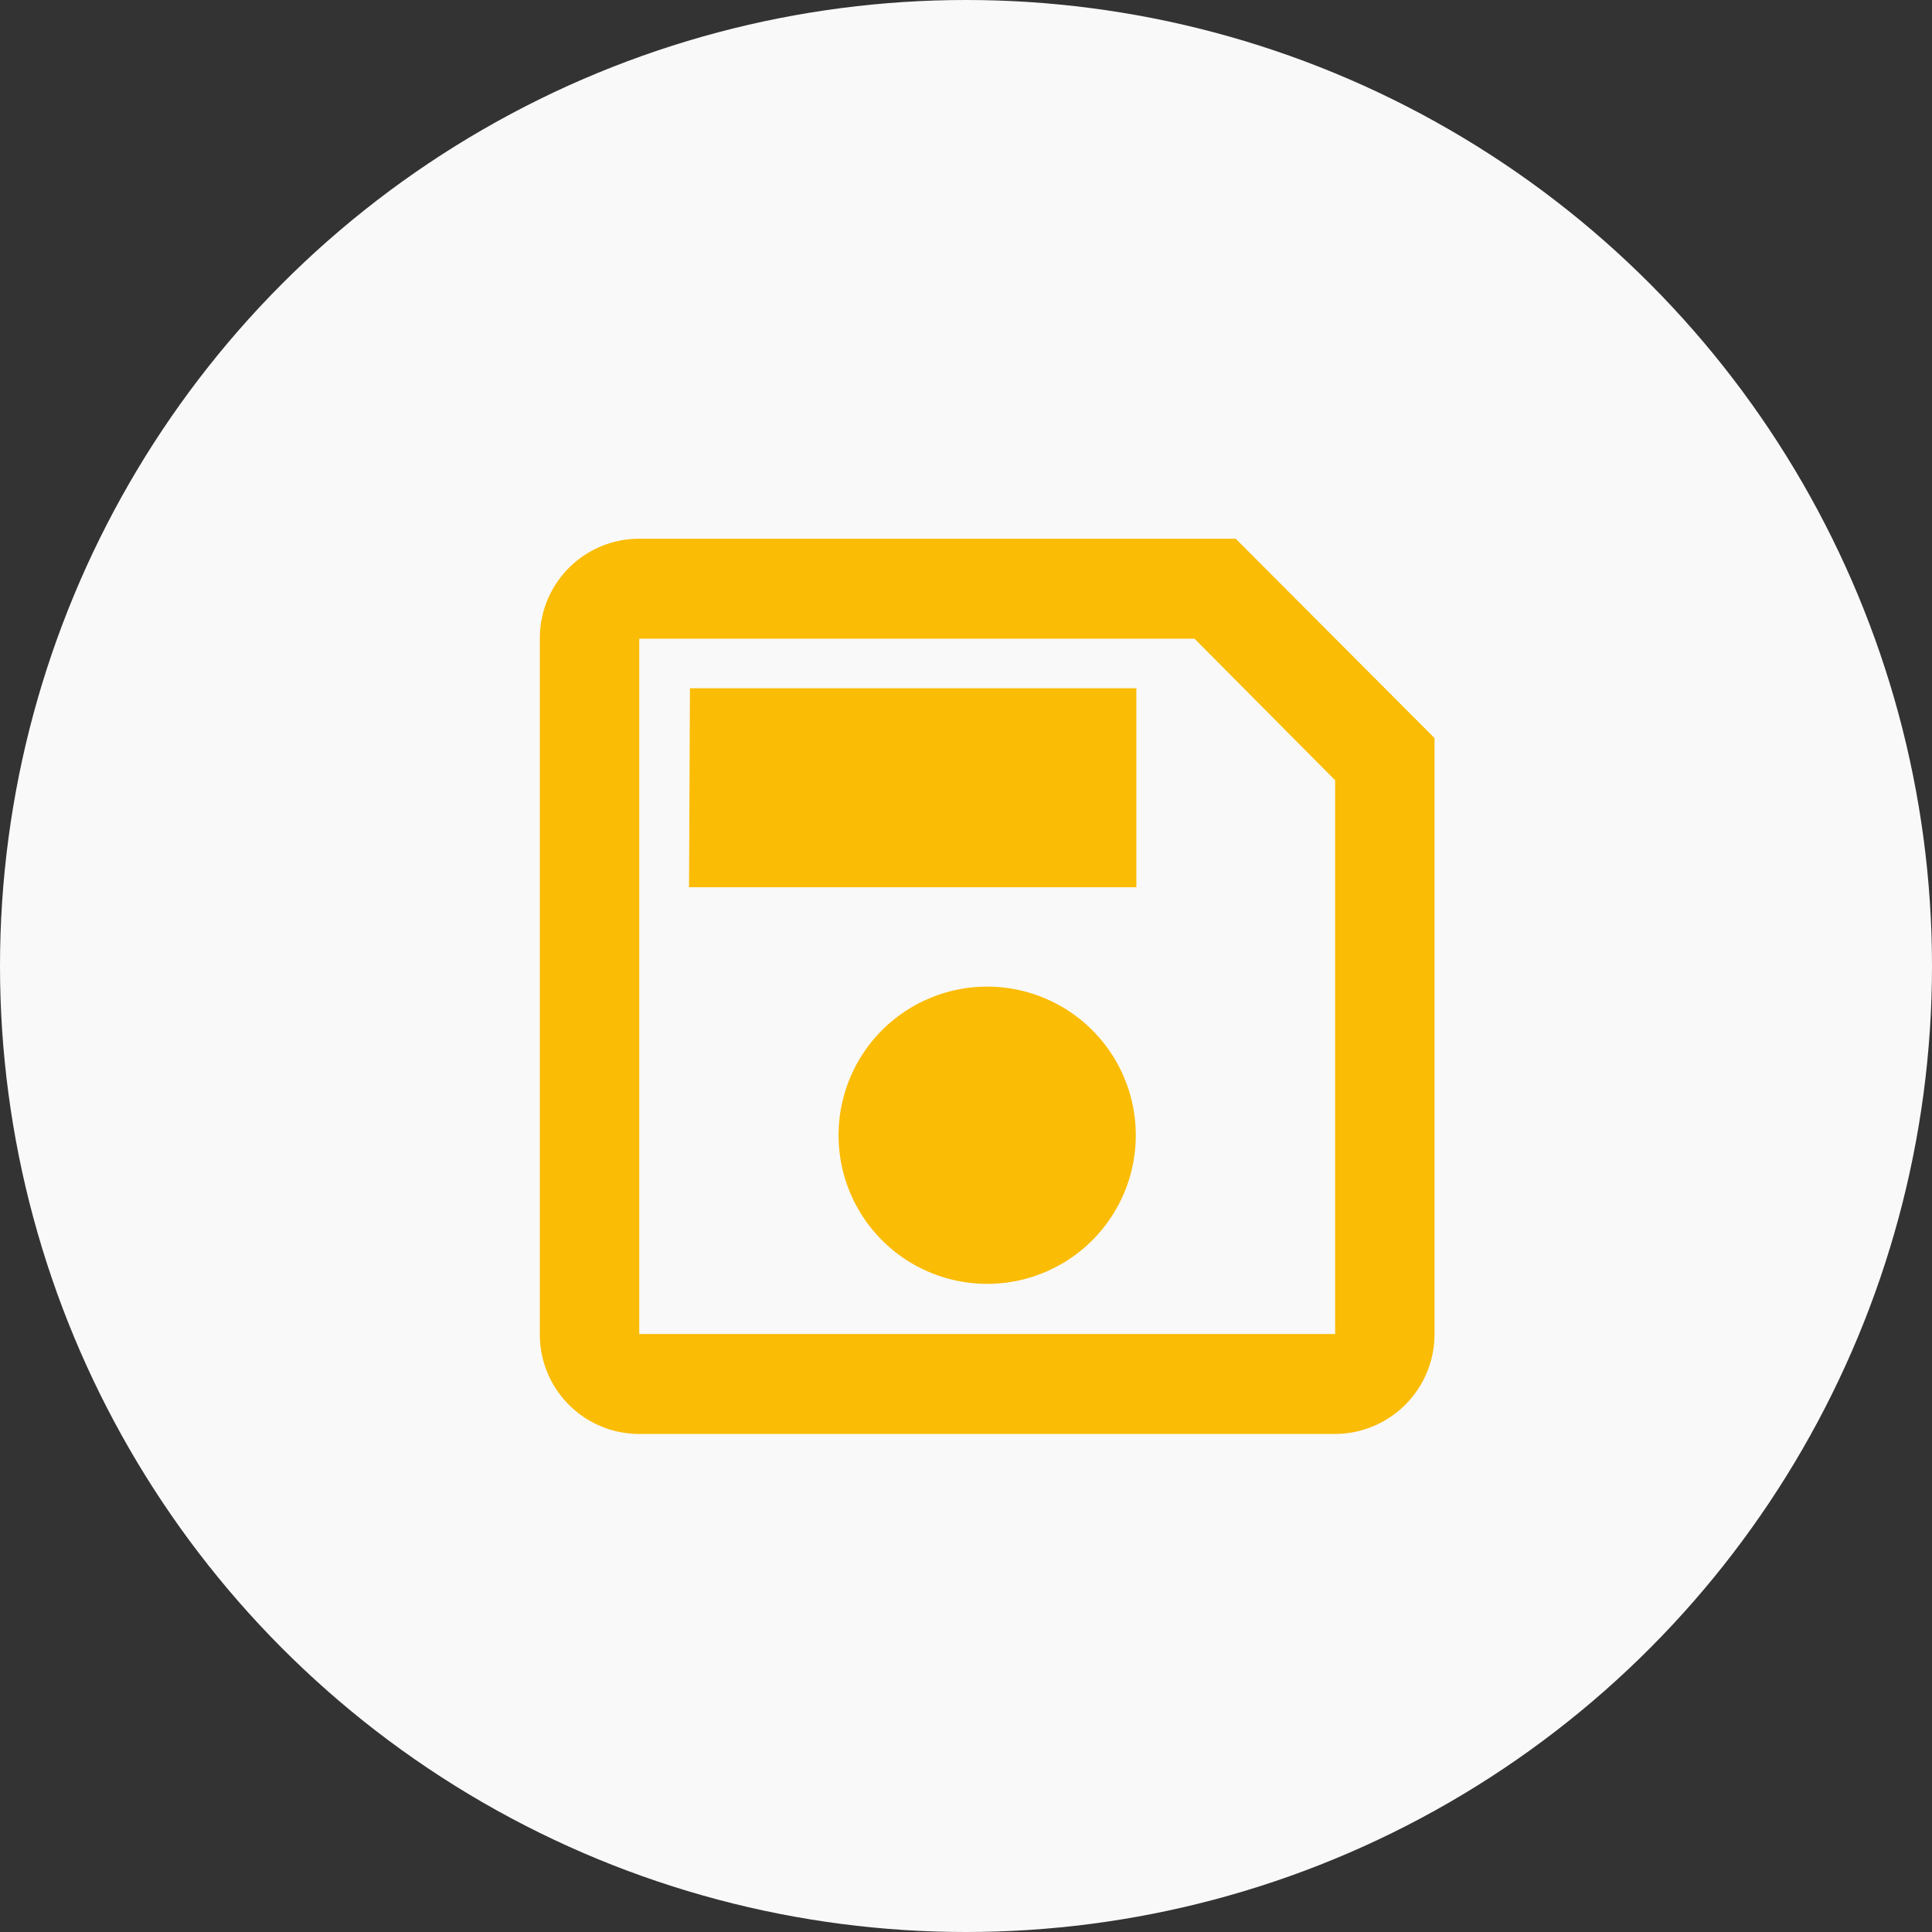 <svg id="Capa_1" data-name="Capa 1" xmlns="http://www.w3.org/2000/svg" xmlns:xlink="http://www.w3.org/1999/xlink" viewBox="0 0 104 104"><rect x="0" y="0" width="104" height="104" fill="#333333" stroke="none"/><defs><style>.cls-1,.cls-2{fill:none;}.cls-1{clip-rule:evenodd;}.cls-3{fill:#f9f9f9;}.cls-4{clip-path:url(#clip-path);}.cls-5{clip-path:url(#clip-path-2);}.cls-6{clip-path:url(#clip-path-3);}.cls-7{clip-path:url(#clip-path-4);}.cls-8{clip-path:url(#clip-path-5);}.cls-9{clip-path:url(#clip-path-6);}.cls-10{clip-path:url(#clip-path-7);}.cls-11{clip-path:url(#clip-path-8);}.cls-12{clip-path:url(#clip-path-9);}.cls-13{clip-path:url(#clip-path-10);}.cls-14{clip-path:url(#clip-path-11);}.cls-15{clip-path:url(#clip-path-12);}.cls-16{fill:#fbbc05;}</style><clipPath id="clip-path"><path class="cls-1" d="M-879.41-206.29a51.63,51.63,0,0,1,51.63-51.62,51.62,51.62,0,0,1,51.62,51.62,51.62,51.62,0,0,1-51.62,51.63,51.63,51.63,0,0,1-51.63-51.63"/></clipPath><clipPath id="clip-path-2"><polygon class="cls-1" points="-843.71 -224.6 -816.67 -224.6 -816.67 -231.29 -850.24 -231.29 -850.24 -197.71 -843.71 -197.71 -843.71 -224.6"/></clipPath><clipPath id="clip-path-3"><rect class="cls-2" x="-879.41" y="-257.91" width="103.25" height="103.25"/></clipPath><clipPath id="clip-path-4"><rect class="cls-2" x="-636.13" y="-257.59" width="103.25" height="103.25"/></clipPath><clipPath id="clip-path-5"><path class="cls-1" d="M-594.83-234.87h-16.06l12.82,18.34a24,24,0,0,1,13-4.16Z"/></clipPath><clipPath id="clip-path-6"><path class="cls-1" d="M-558.12-234.87h-16.06L-584-220.69a23.93,23.93,0,0,1,13.39,4.43Z"/></clipPath><clipPath id="clip-path-7"><path class="cls-1" d="M-564.93-196.63a19.57,19.57,0,0,1-19.58,19.57,19.57,19.57,0,0,1-19.57-19.57,19.58,19.58,0,0,1,19.57-19.58,19.58,19.58,0,0,1,19.58,19.58"/></clipPath><clipPath id="clip-path-8"><polygon class="cls-1" points="-584.5 -208.26 -581.89 -200.23 -573.45 -200.23 -580.28 -195.26 -577.67 -187.22 -584.5 -192.19 -591.34 -187.22 -588.73 -195.26 -595.57 -200.23 -587.12 -200.23 -584.5 -208.26"/></clipPath><clipPath id="clip-path-9"><rect class="cls-2" x="-485.07" y="-257.91" width="103.25" height="103.25"/></clipPath><clipPath id="clip-path-10"><polyline class="cls-1" points="-430.94 -199.96 -427.36 -196.32 -427.36 -191.92 -414.4 -179.01 -406.09 -187.32 -419 -200.28 -423.4 -200.28 -427.03 -203.86"/></clipPath><clipPath id="clip-path-11"><path class="cls-1" d="M-421.66-214a19.58,19.58,0,0,1-19.57,19.58A19.58,19.58,0,0,1-460.8-214a19.57,19.57,0,0,1,19.57-19.57A19.57,19.57,0,0,1-421.66-214"/></clipPath><clipPath id="clip-path-12"><path class="cls-1" d="M-451.52-214a10.29,10.29,0,0,1,10.29-10.29A10.29,10.29,0,0,1-430.94-214a10.3,10.3,0,0,1-10.29,10.3A10.29,10.29,0,0,1-451.52-214"/></clipPath></defs><title>Iconos Landing</title><circle class="cls-3" cx="52" cy="52" r="52"/><path class="cls-16" d="M66.52,29H34.41a5.35,5.35,0,0,0-5.35,5.35V71.84a5.35,5.35,0,0,0,5.35,5.35H71.87a5.37,5.37,0,0,0,5.35-5.35V39.73Zm5.35,42.81H34.41V34.38H64.3L71.87,42ZM53.14,53.11a8,8,0,1,0,8,8A8,8,0,0,0,53.14,53.11Zm-16-16.06H61.17V47.76H37.09Z"/></svg>